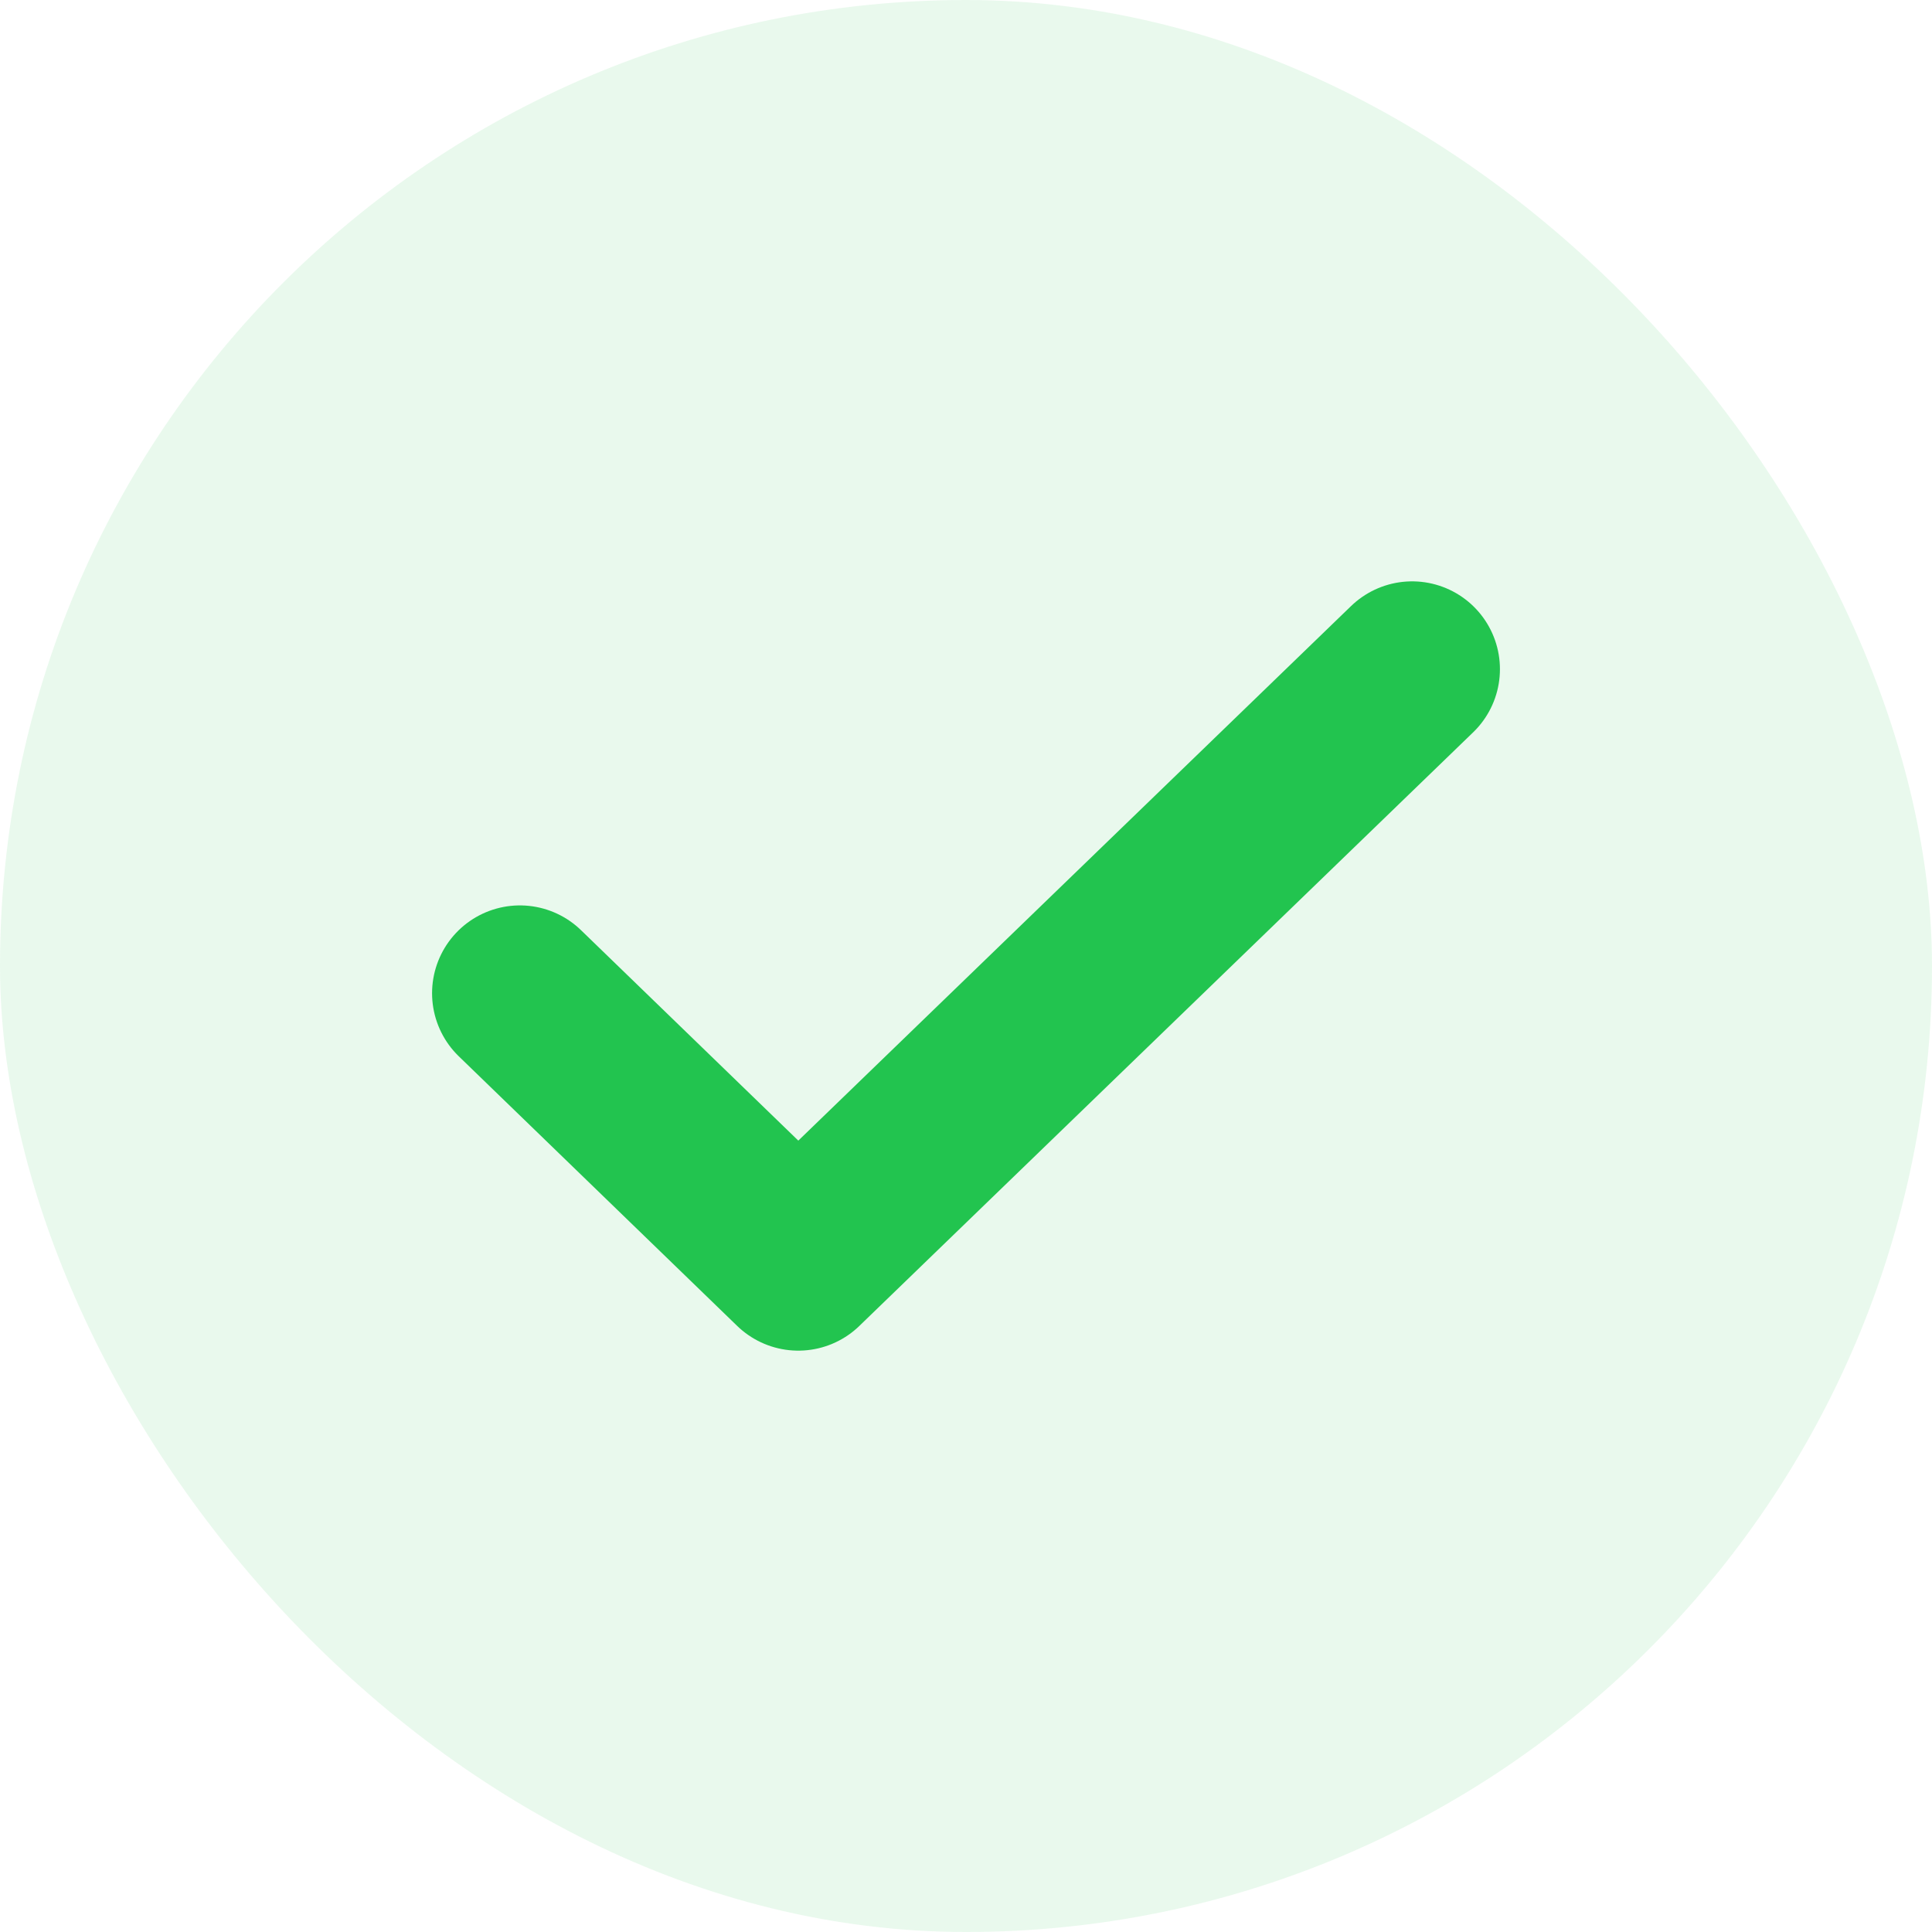 <?xml version="1.0" encoding="UTF-8"?> <svg xmlns="http://www.w3.org/2000/svg" width="22" height="22" fill="none"> <rect opacity=".1" width="22" height="22" rx="11" fill="#22C44F"></rect> <path d="m16.08 7.62-6.99 6.76-3.17-3.07" stroke="#22C44F" stroke-width="2" stroke-linecap="round" stroke-linejoin="round"></path> </svg> 